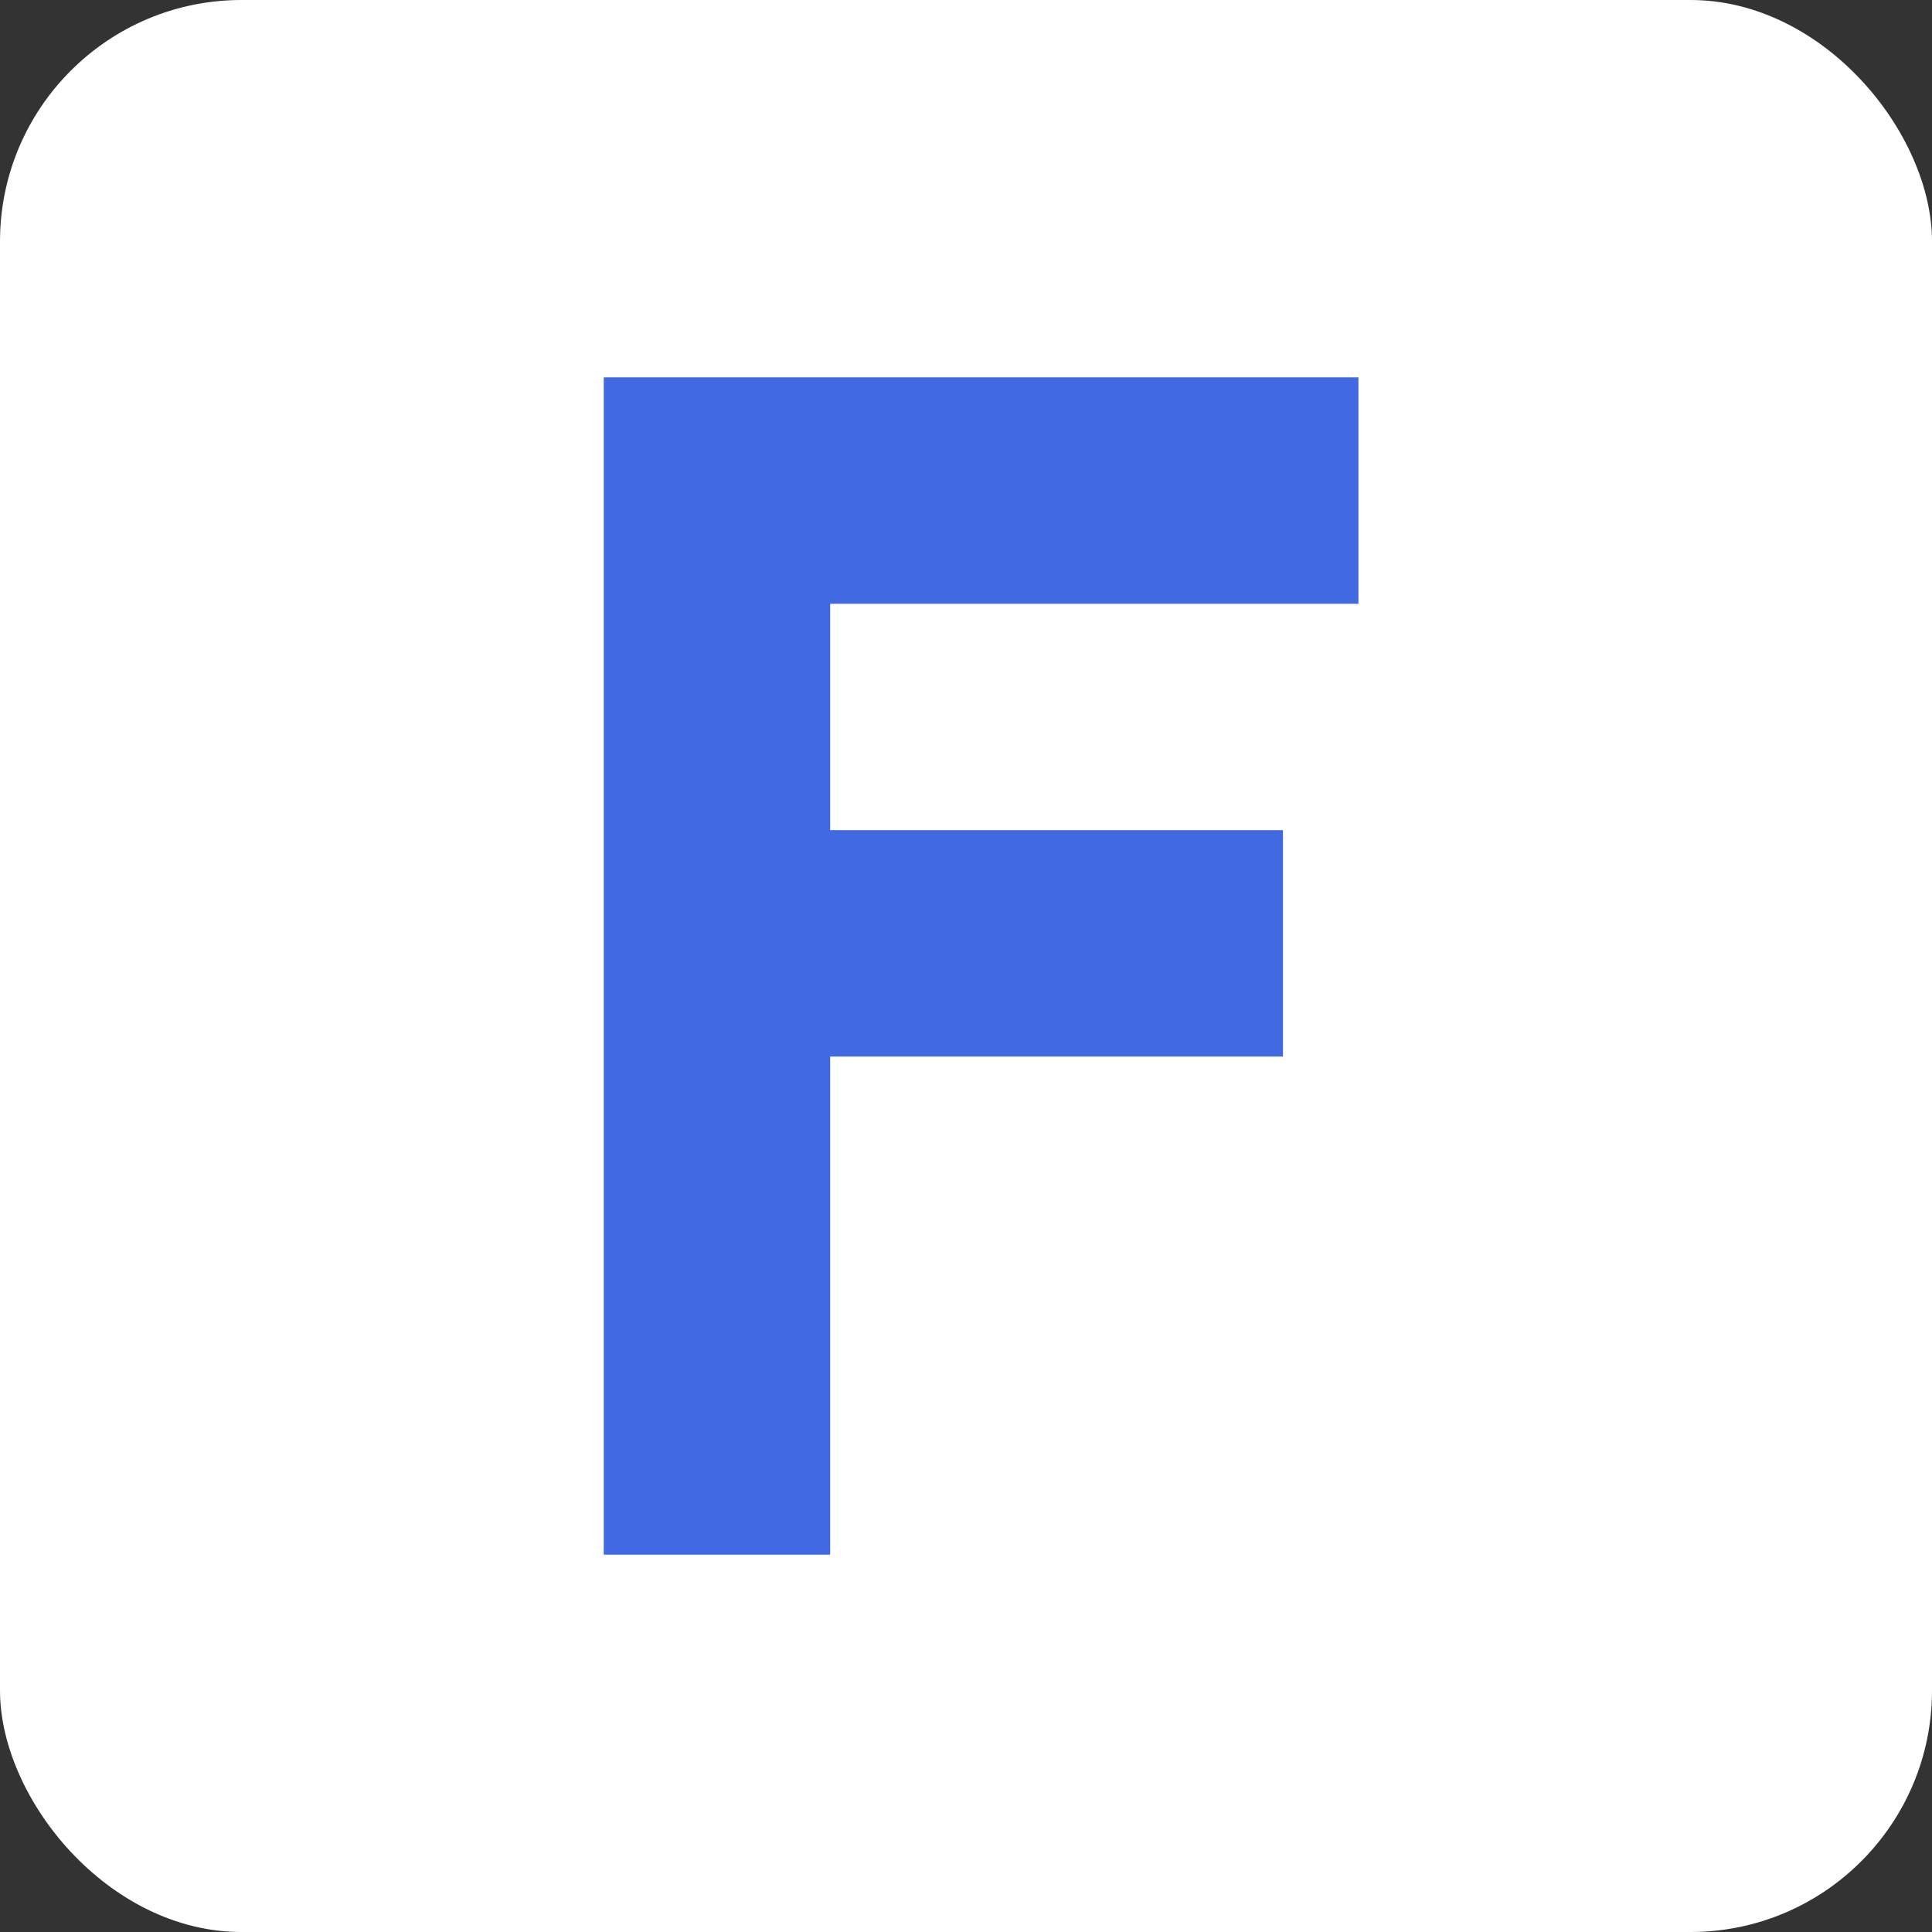 <svg width="512" height="512" viewBox="0 0 512 512" xmlns="http://www.w3.org/2000/svg">
  <rect x="0" y="0" width="512" height="512" fill="#333333" stroke="none"/>
  <!-- White rounded square background -->
  <rect width="512" height="512" rx="64" fill="white"/>
  <!-- Royal blue letter F -->
  <path d="M 160 100 L 160 412 L 220 412 L 220 280 L 340 280 L 340 220 L 220 220 L 220 160 L 360 160 L 360 100 L 160 100 Z" fill="#4169E1"/>
</svg>